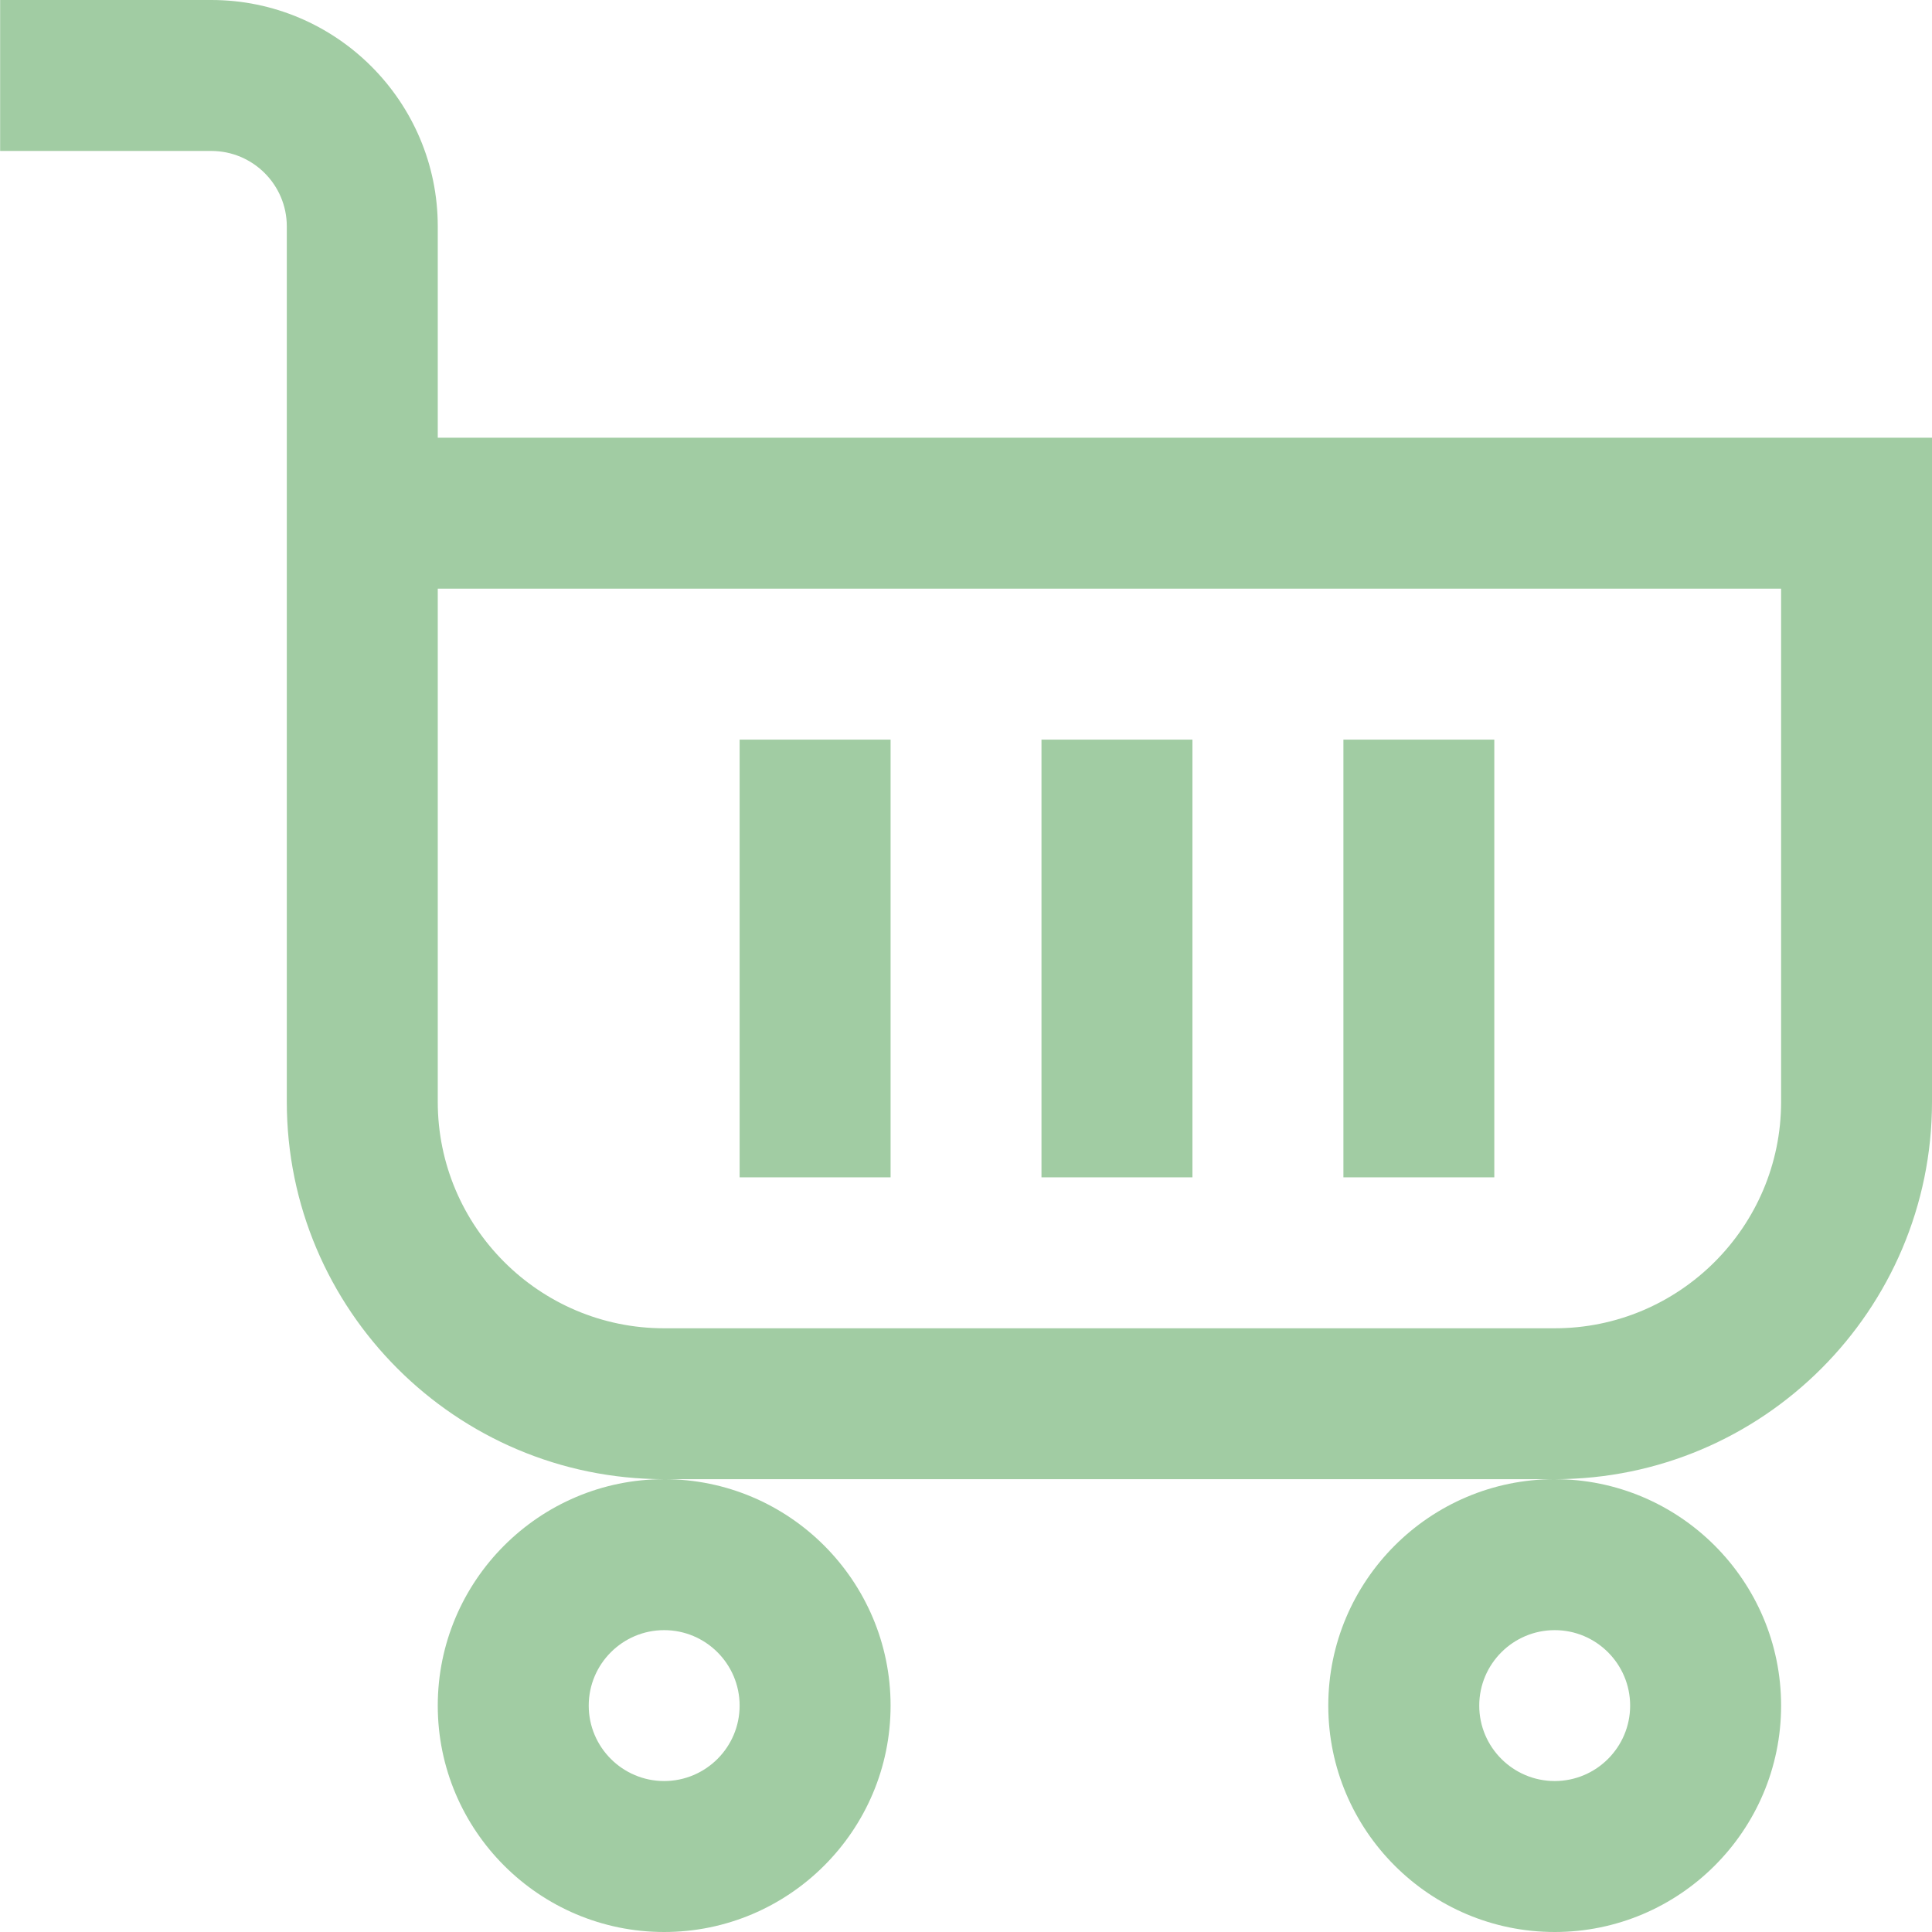 <svg xmlns:xlink="http://www.w3.org/1999/xlink" width="29" height="29" viewBox="0 0 29 29" fill="none" xmlns="http://www.w3.org/2000/svg">
                <path d="M19.938 25.602C19.938 27.476 21.463 29 23.337 29C25.21 29 26.735 27.476 26.735 25.602C26.735 23.728 25.21 22.203 23.337 22.203C21.463 22.203 19.938 23.728 19.938 25.602ZM23.337 24.469C23.961 24.469 24.469 24.977 24.469 25.602C24.469 26.226 23.961 26.734 23.337 26.734C22.712 26.734 22.204 26.226 22.204 25.602C22.204 24.977 22.712 24.469 23.337 24.469ZM6.571 25.602C6.571 27.476 8.095 29 9.969 29C11.843 29 13.368 27.476 13.368 25.602C13.368 23.728 11.843 22.203 9.969 22.203C8.095 22.203 6.571 23.728 6.571 25.602ZM9.969 24.469C10.594 24.469 11.102 24.977 11.102 25.602C11.102 26.226 10.594 26.734 9.969 26.734C9.345 26.734 8.837 26.226 8.837 25.602C8.837 24.977 9.345 24.469 9.969 24.469ZM13.368 11.102H11.102V17.672H13.368V11.102ZM6.571 6.57V3.398C6.571 1.525 5.046 0 3.172 0H0.002V2.266H3.172C3.797 2.266 4.305 2.774 4.305 3.398V16.539C4.305 19.662 6.846 22.203 9.969 22.203H23.337C26.46 22.203 29 19.662 29 16.539V6.57H6.571ZM26.735 16.539C26.735 18.413 25.21 19.938 23.337 19.938H9.969C8.095 19.938 6.571 18.413 6.571 16.539V8.836H26.735V16.539ZM17.899 11.102H15.633V17.672H17.899V11.102ZM22.43 11.102H20.165V17.672H22.43V11.102Z" fill="#A1CCA3"></path>
            </svg>